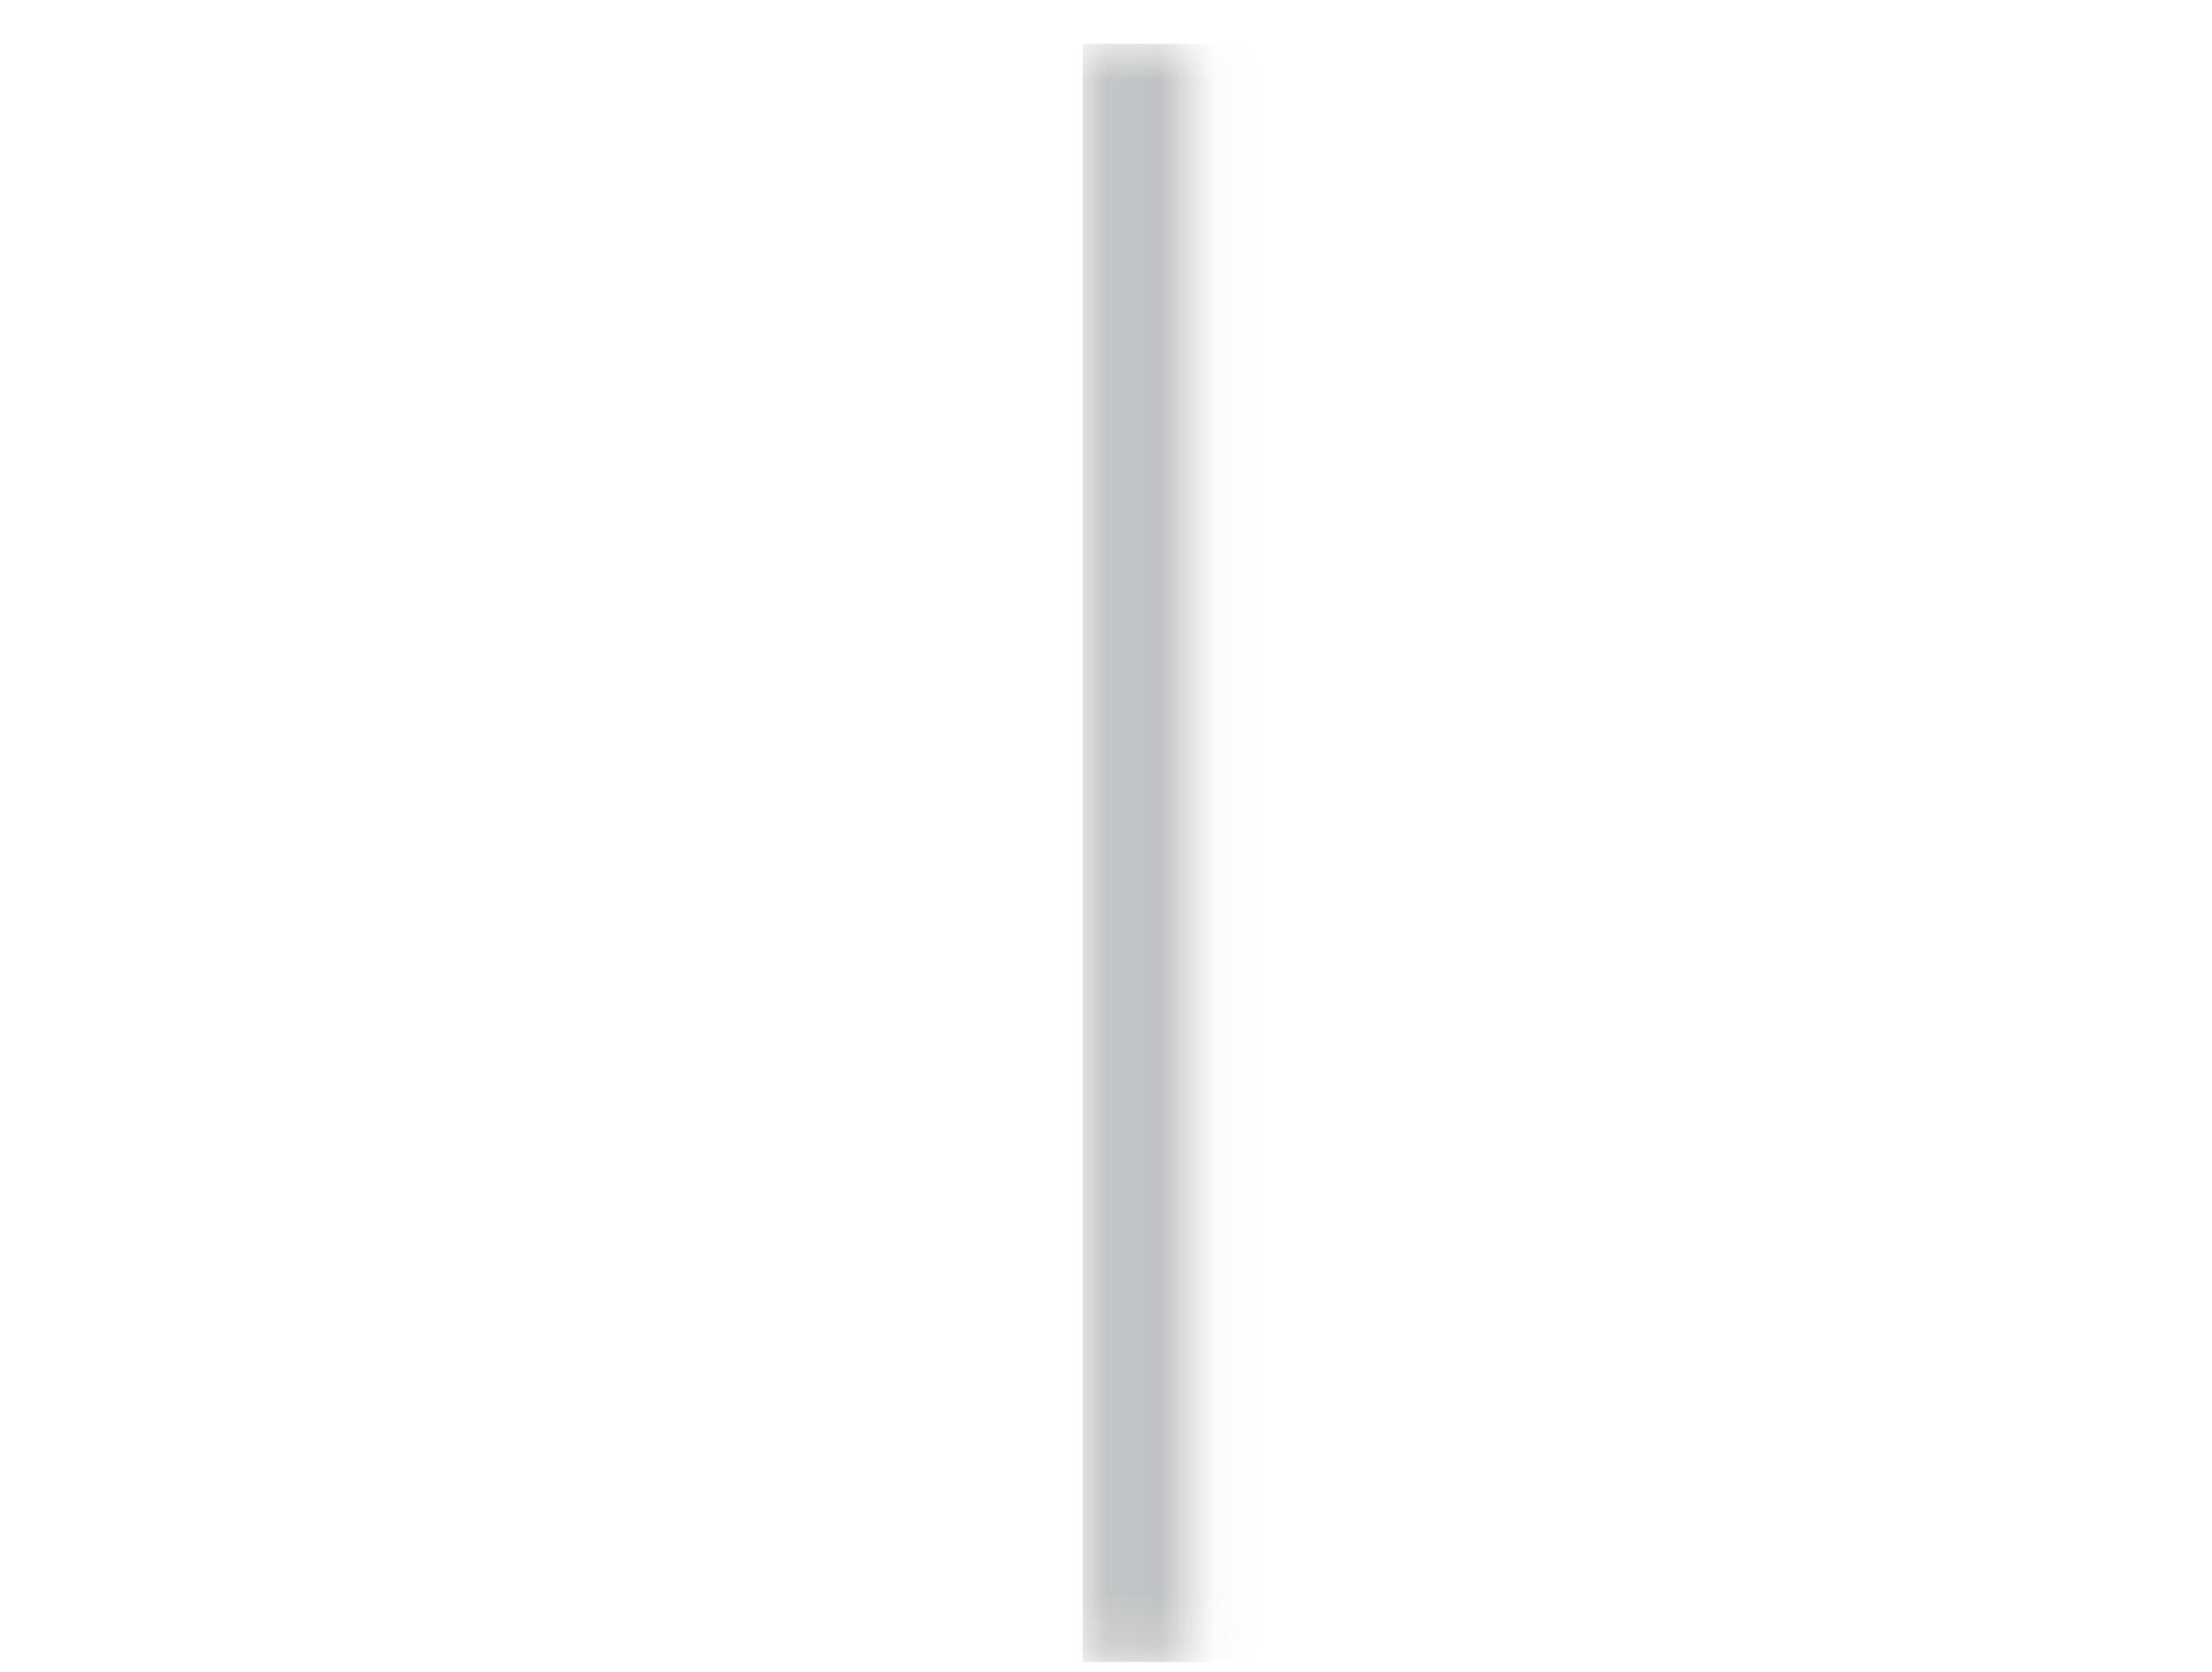 <svg xmlns="http://www.w3.org/2000/svg" width="41" height="31" viewBox="0 0 41 31" fill="none"><mask id="path-1-inside-1_601_425" fill="white"><path d="M20.069 0.811H22.069V30.811H20.069V0.811Z"></path></mask><path d="M20.069 0.811V30.811H24.069V0.811H20.069Z" fill="#BFC2C4" mask="url(#path-1-inside-1_601_425)"></path></svg>